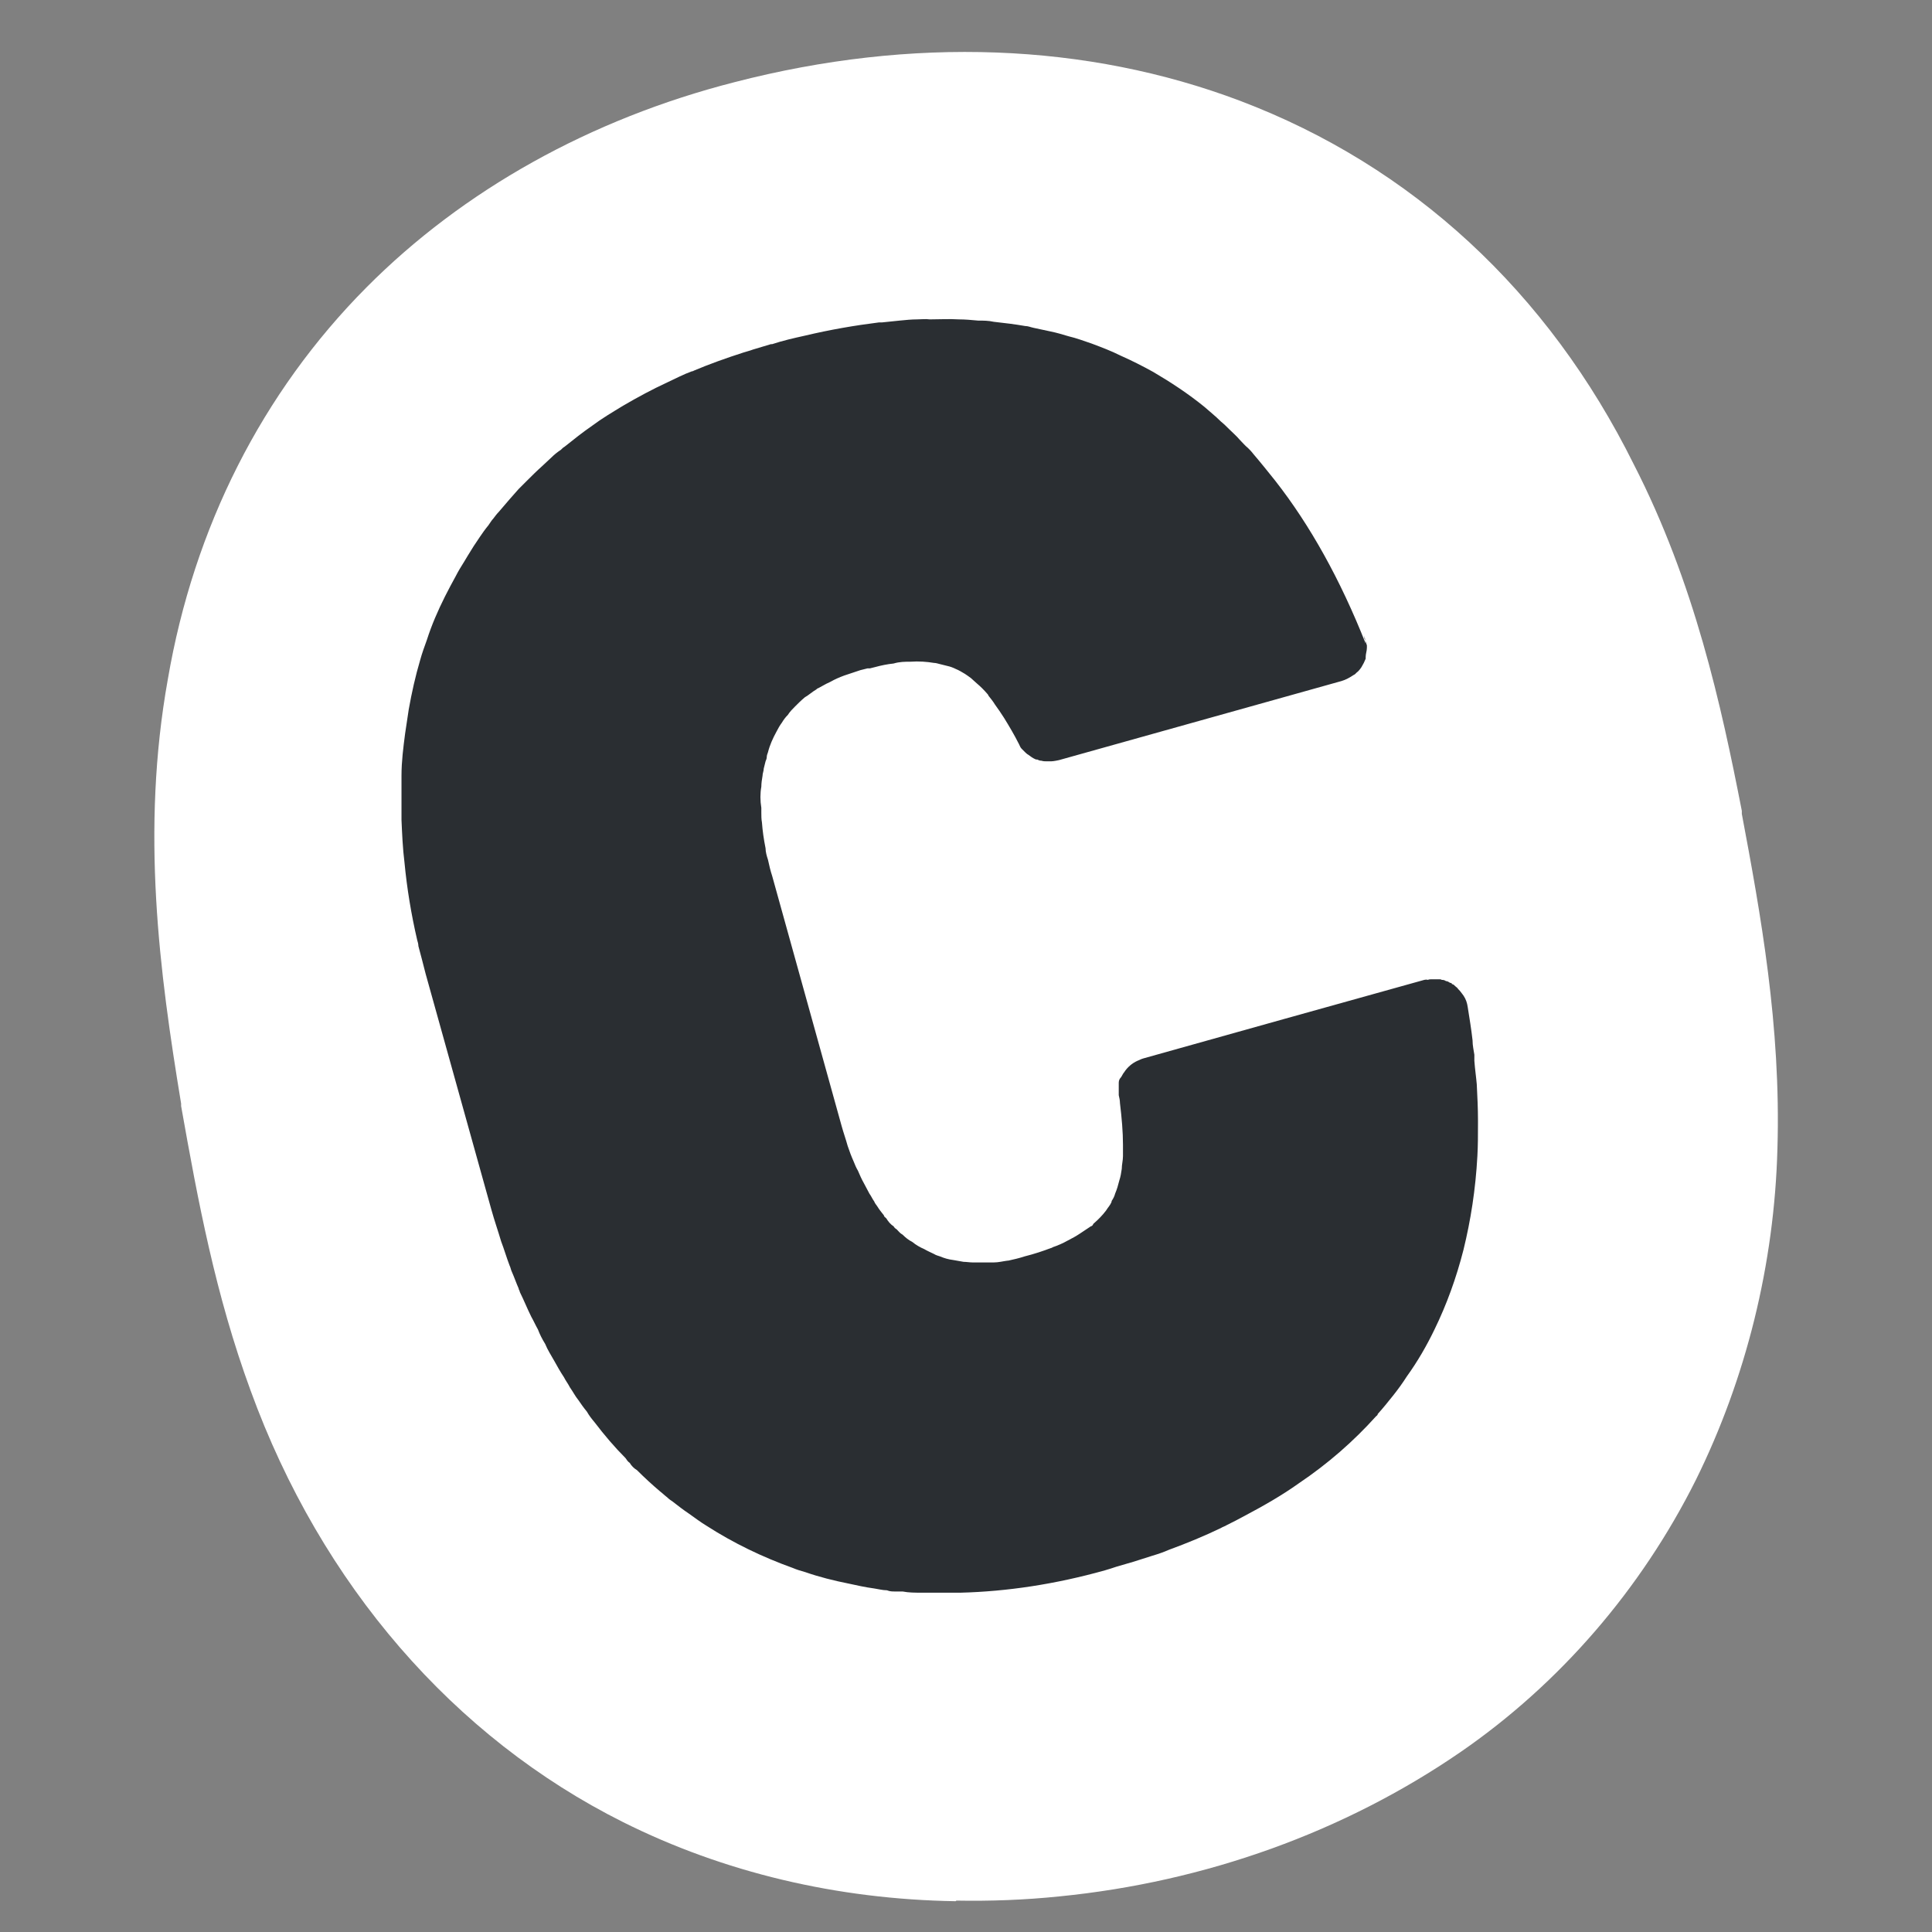 <svg viewBox="0 0 32 32" xmlns="http://www.w3.org/2000/svg" data-name="Layer 1" id="Layer_1"><rect x="0" y="0" width="32" height="32" fill="#808080" stroke="none"/>
  <defs>
    <style>
      .cls-1 {
        fill: #2a2e32;
      }

      .cls-2 {
        fill: #fff;
      }
    </style>
  </defs>
  <g>
    <path d="M24.2,14.33c-.3-1.55-.64-3.1-1.37-4.51-1.85-3.75-5.59-4.89-9.49-3.88-3.11.79-5.36,2.89-5.9,6.12-.33,1.81-.07,3.65.22,5.45.23,1.31.47,2.64.93,3.88.7,1.9,2.01,3.63,3.84,4.54,2.78,1.4,6.55.91,9.07-.82,2.05-1.41,3.14-3.78,3.2-6.23h0c.05-1.51-.23-3.05-.5-4.55Z" class="cls-2"></path>
    <path d="M15.83,31.49c-1.97-.03-3.85-.48-5.51-1.31-2.8-1.4-5-3.93-6.17-7.15-.58-1.58-.87-3.13-1.15-4.71v-.04c-.36-2.18-.67-4.52-.22-7.03.43-2.51,1.56-4.75,3.29-6.49,1.6-1.61,3.71-2.79,6.1-3.4,2.94-.76,5.83-.65,8.37.31,2.85,1.08,5.1,3.16,6.52,6.02,1.01,1.97,1.45,4,1.79,5.74v.05c.31,1.65.65,3.51.59,5.54-.05,1.92-.52,3.81-1.35,5.49-.91,1.82-2.26,3.38-3.9,4.51-1.92,1.32-4.22,2.15-6.64,2.39-.58.06-1.15.08-1.71.07ZM12.34,16.73c.2,1.17.39,2.2.7,3.03h0c.33.91.89,1.63,1.5,1.94h.02c1.11.57,3.06.34,4.26-.48.69-.48,1.12-1.39,1.15-2.44v-.06c.03-1.01-.2-2.28-.42-3.51-.22-1.16-.48-2.36-.93-3.22l-.04-.07c-.47-.95-1.03-1.25-1.41-1.39-.69-.26-1.63-.26-2.64,0h-.03c-1.85.48-2.25,1.49-2.39,2.32v.07c-.2,1.04-.01,2.4.22,3.81Z" class="cls-2"></path>
  </g>
  <path d="M22.6,10.53v.05s.03.07.04.11c0,0,0,.01,0,.02,0,0,0,0,0,.02,0,.05-.02.1-.02.15,0,.02,0,.02,0,.03h0c-.02.05-.04.09-.07.14-.02.03-.05.07-.08.09,0,0-.01.01-.02.02s-.01.01-.03.02c-.06.04-.13.08-.2.1l-4.68,1.31s-.09.02-.13.02c-.02,0-.05,0-.07,0-.03,0-.06,0-.09-.01-.03,0-.05-.01-.07-.02,0,0-.01,0-.02,0-.05-.02-.09-.05-.13-.08-.02-.01-.04-.03-.05-.04-.02-.02-.04-.04-.06-.06-.02-.02-.03-.05-.04-.07-.08-.16-.17-.31-.25-.44-.05-.08-.1-.15-.15-.22-.03-.05-.07-.1-.11-.15,0,0,0-.01-.01-.02-.06-.07-.12-.13-.18-.18,0,0,0,0,0,0-.03-.03-.07-.06-.1-.09-.04-.03-.07-.05-.1-.07-.05-.03-.1-.06-.15-.08-.04-.02-.09-.04-.14-.05-.04-.01-.08-.02-.12-.03-.04-.01-.07-.02-.1-.02-.12-.02-.25-.03-.39-.02-.09,0-.18,0-.28.03-.1.01-.2.03-.31.06l-.08.02s-.03,0-.04,0l-.12.03c-.09.03-.18.06-.27.09-.08.03-.15.06-.22.1,0,0-.02.01-.02.01-.07.03-.13.07-.19.1-.01,0-.02.01-.03.02-.07.04-.12.09-.19.13h0c-.06.05-.11.1-.16.15-.04.04-.09.09-.12.14-.04.04-.07.08-.1.13-.03.04-.06.09-.09.15-.06.11-.11.22-.14.34-.01.03-.02.05-.02.08,0,.02-.01.05-.02.07-.01.04-.02.08-.03.12,0,.04-.02.08-.02.12-.01.06-.02.12-.02.18-.02.11-.02.23,0,.35,0,.03,0,.06,0,.08,0,.05,0,.11.01.16.01.14.03.28.06.43,0,.06.02.13.04.19.02.09.04.18.07.27l1.15,4.14c.03.11.07.22.1.33.03.09.06.17.1.26.02.05.04.1.07.15.03.07.06.14.1.21.03.06.06.11.09.17.03.04.05.09.08.13.01.03.03.05.05.08.03.05.07.1.11.15,0,.02.02.03.04.05.03.05.07.1.12.13.01.02.03.04.05.05.03.03.06.07.1.09.05.05.1.09.16.12.06.05.13.09.2.12.05.03.1.05.16.08.03.02.07.03.1.04.07.03.14.05.22.06.05.01.11.02.17.03.05,0,.1.01.15.01.05,0,.11,0,.16,0,.05,0,.1,0,.16,0,0,0,.02,0,.03,0,.08,0,.15-.02.23-.03h.01c.09-.02.18-.04.27-.07.16-.04.31-.09.44-.14,0,0,.02,0,.02-.01.09-.03.18-.07.25-.11.08-.04.15-.08.21-.12.06-.04.12-.08.18-.12.02,0,.03-.02.04-.04.08-.07.15-.14.21-.22.03-.05.07-.09.09-.14,0,0,0-.02.01-.03.02-.03.04-.07.05-.11.03-.07.05-.14.07-.22.02-.06.03-.12.04-.19,0-.07.02-.14.02-.21,0,0,0-.01,0-.02,0-.05,0-.11,0-.17,0-.21-.02-.44-.05-.69,0-.04-.01-.09-.02-.13,0,0,0-.01,0-.02,0-.02,0-.03,0-.05,0-.03,0-.07,0-.09,0-.01,0-.03,0-.05,0-.04.02-.07.04-.09.02-.03.03-.06.05-.08.05-.08.13-.15.22-.19.03-.01.06-.03.1-.04l2.32-.65,2.33-.65s.04-.01.06,0c.02-.01.04-.01.06-.01.05,0,.09,0,.13,0,.01,0,.03,0,.04.01.02,0,.04,0,.07.02.03,0,.05.02.07.03.02,0,.02,0,.03.02.02,0,.04.02.06.04.01.01.03.02.04.04.02.02.04.04.06.07.01.01.02.03.03.04.04.06.06.12.07.19.03.19.06.37.08.55h0c0,.09.02.17.03.24,0,.03,0,.07,0,.1.01.14.03.27.04.39.01.2.02.4.02.59,0,.02,0,.04,0,.06,0,.19,0,.36-.01.54-.03.55-.11,1.06-.23,1.55-.12.47-.28.91-.48,1.32-.13.27-.28.53-.46.78-.07.11-.15.22-.23.32-.08.1-.16.2-.25.3,0,.02-.02.03-.03.04h0c-.37.41-.79.78-1.28,1.11-.28.2-.58.37-.9.54-.09.05-.19.1-.29.15-.03.02-.07.03-.1.05-.27.13-.56.25-.86.36-.09.04-.18.07-.28.1l-.22.07c-.12.04-.24.07-.37.11-.06.02-.12.04-.19.06-.82.23-1.62.35-2.39.37-.11,0-.21,0-.32,0-.02,0-.04,0-.06,0-.04,0-.07,0-.11,0-.03,0-.07,0-.11,0-.01,0-.03,0-.04,0-.11,0-.22,0-.32-.02-.04,0-.08,0-.12,0,0,0,0,0-.01,0-.04,0-.08,0-.13-.02-.07,0-.14-.02-.21-.03-.15-.02-.28-.05-.42-.08-.25-.05-.49-.11-.72-.19-.07-.02-.14-.04-.21-.07-.5-.18-.98-.41-1.43-.7-.1-.06-.19-.13-.29-.2-.09-.06-.18-.13-.27-.2-.03-.02-.06-.04-.09-.07-.04-.03-.08-.07-.12-.1-.13-.11-.26-.23-.38-.35-.05-.03-.09-.07-.12-.12-.03-.02-.05-.05-.07-.08-.18-.18-.35-.38-.51-.59,0,0,0,0,0,0-.05-.06-.09-.11-.13-.18-.05-.06-.1-.13-.14-.19-.05-.06-.09-.14-.14-.21-.03-.06-.07-.11-.1-.17-.06-.09-.11-.18-.16-.27-.05-.09-.11-.18-.15-.28-.05-.08-.09-.16-.12-.24-.04-.07-.07-.14-.11-.21-.07-.14-.12-.27-.19-.41,0-.02-.02-.04-.02-.06-.04-.09-.07-.18-.11-.27-.02-.04-.02-.07-.04-.11-.05-.13-.09-.27-.14-.4-.05-.17-.11-.34-.16-.52l-1.09-3.91c-.04-.16-.08-.31-.12-.46,0-.03-.01-.07-.02-.1-.1-.43-.17-.86-.21-1.28-.03-.24-.04-.48-.05-.71,0-.12,0-.24,0-.36,0-.12,0-.25,0-.37,0-.24.03-.47.06-.7.02-.14.04-.27.06-.4.05-.28.11-.55.19-.82.03-.11.07-.22.11-.33.08-.25.18-.48.3-.72.06-.12.12-.23.18-.34.04-.08.09-.16.14-.24.02-.03.04-.07.06-.1.06-.1.13-.21.2-.31.04-.06.09-.13.14-.19.03-.04.05-.08.08-.11.03-.04.06-.08.09-.11.06-.07.12-.14.18-.21.05-.06.1-.11.15-.17l.13-.13c.08-.08.17-.17.26-.25.05-.05.1-.09.15-.14.05-.05.1-.09.16-.13.02-.02.04-.04.06-.05.15-.12.3-.24.46-.35.16-.12.33-.22.51-.33.24-.14.48-.27.74-.39.13-.06.26-.13.4-.18,0,0,.02,0,.03-.01.26-.11.54-.21.82-.3.06-.02.11-.03.16-.05.1-.03.2-.06.3-.09h.02c.18-.06.36-.1.54-.14.42-.1.83-.17,1.23-.22.02,0,.04,0,.05,0,.1-.01.19-.02.29-.03.1-.01.2-.02.29-.02.07,0,.14-.01.21,0,.16,0,.32-.01.48,0,.11,0,.21.01.32.02.09,0,.17,0,.26.02.18.02.35.04.52.07.05,0,.09.02.14.03.09.02.19.04.28.06.1.02.2.05.3.08.13.03.26.08.38.12.16.06.32.12.48.2.18.08.36.17.54.27.29.17.58.36.85.58.09.08.18.15.27.24.05.04.1.09.14.13.06.06.12.11.17.17.05.05.09.1.14.14.03.03.06.06.09.1.12.14.24.29.36.44.58.74,1.08,1.64,1.5,2.7Z" class="cls-1"></path>
</svg>